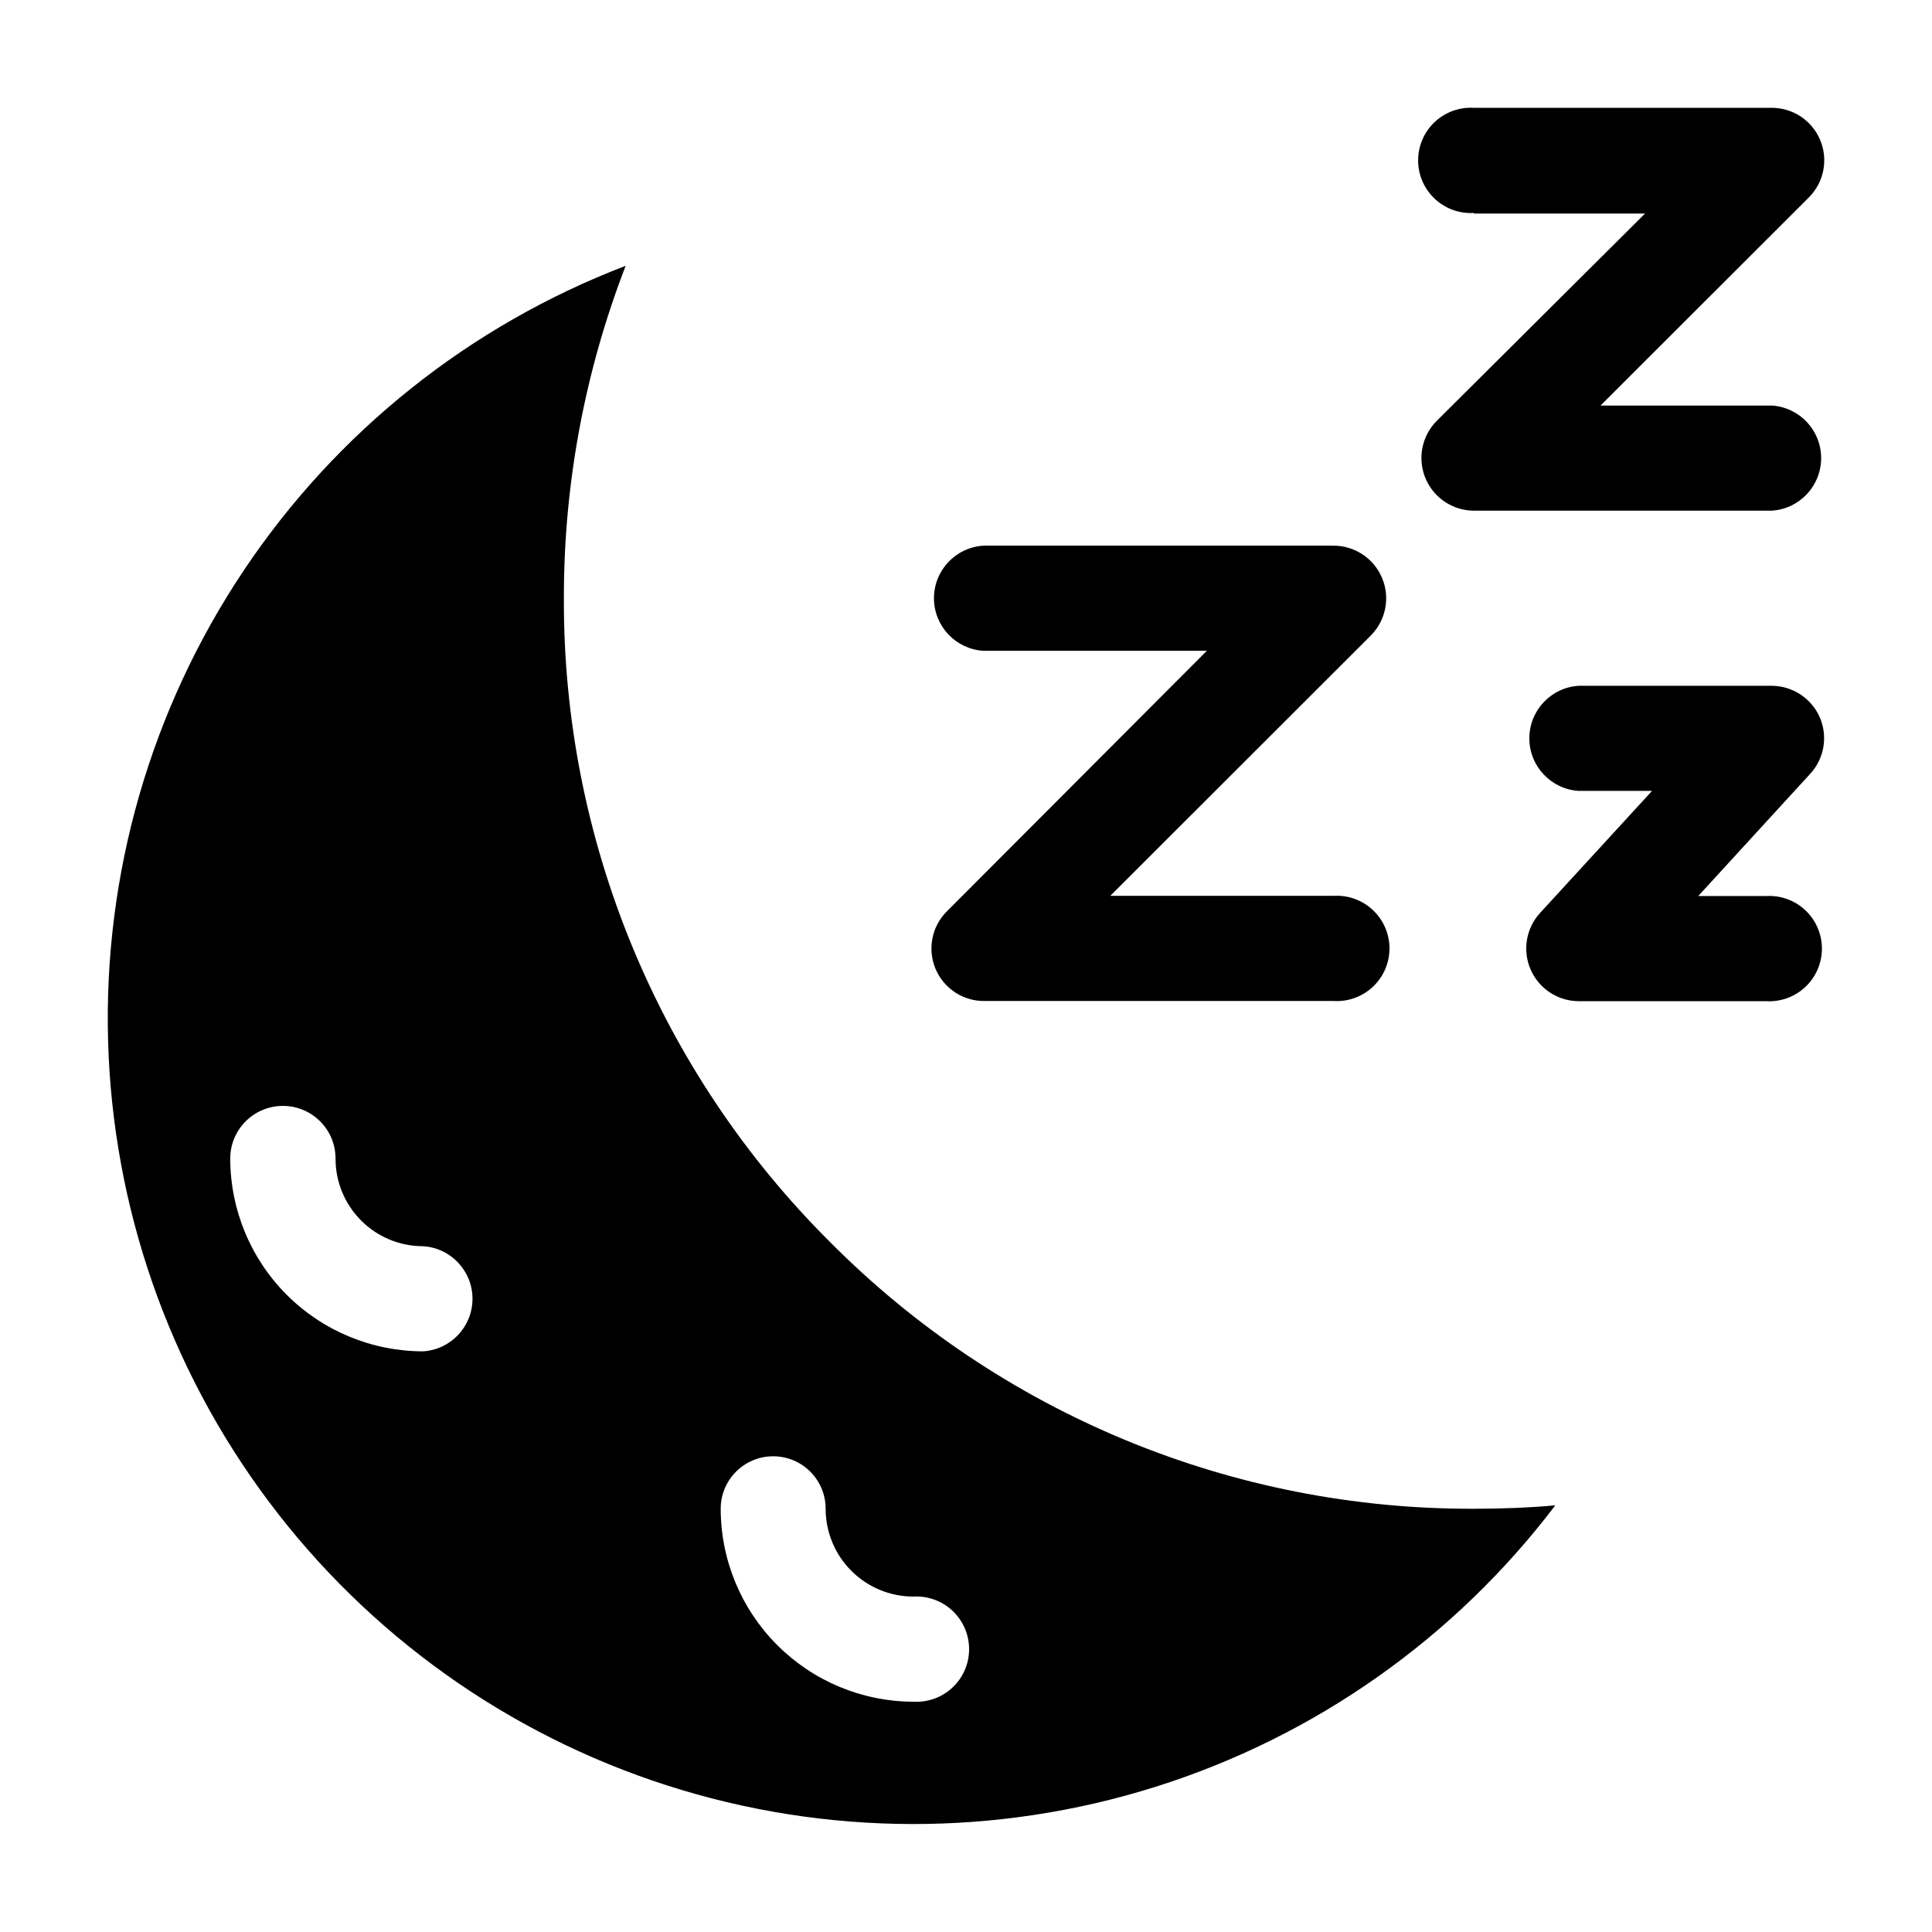 <?xml version="1.0" encoding="UTF-8"?>
<!-- Uploaded to: SVG Repo, www.svgrepo.com, Generator: SVG Repo Mixer Tools -->
<svg fill="#000000" width="800px" height="800px" version="1.1" viewBox="144 144 512 512" xmlns="http://www.w3.org/2000/svg">
 <path d="m404.63 316.47h59.199l-68.871 69.02c-4.043 4.004-5.234 10.066-3.016 15.305 2.219 5.234 7.402 8.594 13.09 8.477h92.398c3.84 0.23 7.606-1.133 10.406-3.769 2.801-2.641 4.391-6.316 4.391-10.16 0-3.848-1.59-7.523-4.391-10.16-2.801-2.637-6.566-4.004-10.406-3.773h-59.195l69.07-69.02c3.988-4.023 5.148-10.055 2.941-15.27-2.211-5.215-7.352-8.578-13.016-8.512h-92.602c-7.367 0.445-13.117 6.551-13.117 13.93 0 7.383 5.75 13.488 13.117 13.934zm129.98-115.88h45.344l-55.219 54.961c-3.988 4.023-5.148 10.059-2.938 15.273 2.207 5.215 7.352 8.574 13.012 8.508h78.695c7.371-0.441 13.117-6.547 13.117-13.93s-5.746-13.488-13.117-13.93h-45.344l55.168-55.117c4.043-4.004 5.238-10.066 3.016-15.305-2.219-5.238-7.402-8.594-13.09-8.477h-78.645c-3.84-0.23-7.606 1.133-10.406 3.769-2.801 2.637-4.387 6.316-4.387 10.16 0 3.848 1.586 7.523 4.387 10.16 2.801 2.637 6.566 4.004 10.406 3.773zm-170.64 272.56c-22.465-22.352-40.266-48.938-52.375-78.223-12.105-29.285-18.277-60.68-18.16-92.367-0.047-30.133 5.504-60.012 16.375-88.117-41.301 15.793-76.68 44.02-101.25 80.781-24.57 36.762-37.121 80.246-35.922 124.45 1.203 44.199 16.094 86.938 42.625 122.31 26.531 35.371 63.387 61.637 105.48 75.164 42.098 13.531 87.355 13.656 129.53 0.359 42.168-13.293 79.172-39.352 105.9-74.578-7.203 0.656-14.461 0.906-21.613 0.906-31.699 0.102-63.102-6.094-92.387-18.23-29.285-12.133-55.867-29.965-78.203-52.453zm-107.87 28.969c-13.543-0.016-26.531-5.398-36.109-14.977-9.574-9.578-14.961-22.566-14.977-36.109 0-7.707 6.25-13.957 13.957-13.957s13.953 6.25 13.953 13.957c-0.012 6.156 2.426 12.062 6.773 16.418 4.348 4.359 10.25 6.809 16.402 6.809 7.371 0.441 13.117 6.547 13.117 13.93 0 7.383-5.746 13.484-13.117 13.93zm129.93 92.852c-13.539-0.039-26.516-5.445-36.078-15.027-9.566-9.586-14.945-22.57-14.957-36.109 0-7.68 6.227-13.906 13.906-13.906 7.68 0 13.902 6.227 13.902 13.906 0 6.164 2.445 12.078 6.801 16.441 4.356 4.363 10.262 6.82 16.426 6.836 3.84-0.23 7.606 1.133 10.406 3.769 2.801 2.637 4.387 6.312 4.387 10.16 0 3.848-1.586 7.523-4.387 10.16s-6.566 4-10.406 3.769zm240.21-260.92c-2.238-5.039-7.231-8.293-12.746-8.312h-51.086c-7.367 0.441-13.117 6.547-13.117 13.93 0 7.383 5.75 13.488 13.117 13.93h19.398l-29.676 32.344c-3.707 4.051-4.695 9.902-2.519 14.949 2.172 5.043 7.106 8.344 12.598 8.43h49.828-0.004c3.84 0.23 7.606-1.133 10.406-3.773 2.801-2.637 4.387-6.312 4.387-10.16 0-3.844-1.586-7.519-4.387-10.156-2.801-2.641-6.566-4.004-10.406-3.773h-17.984l29.676-32.395c3.746-4.059 4.734-9.953 2.516-15.012z"/>
</svg>